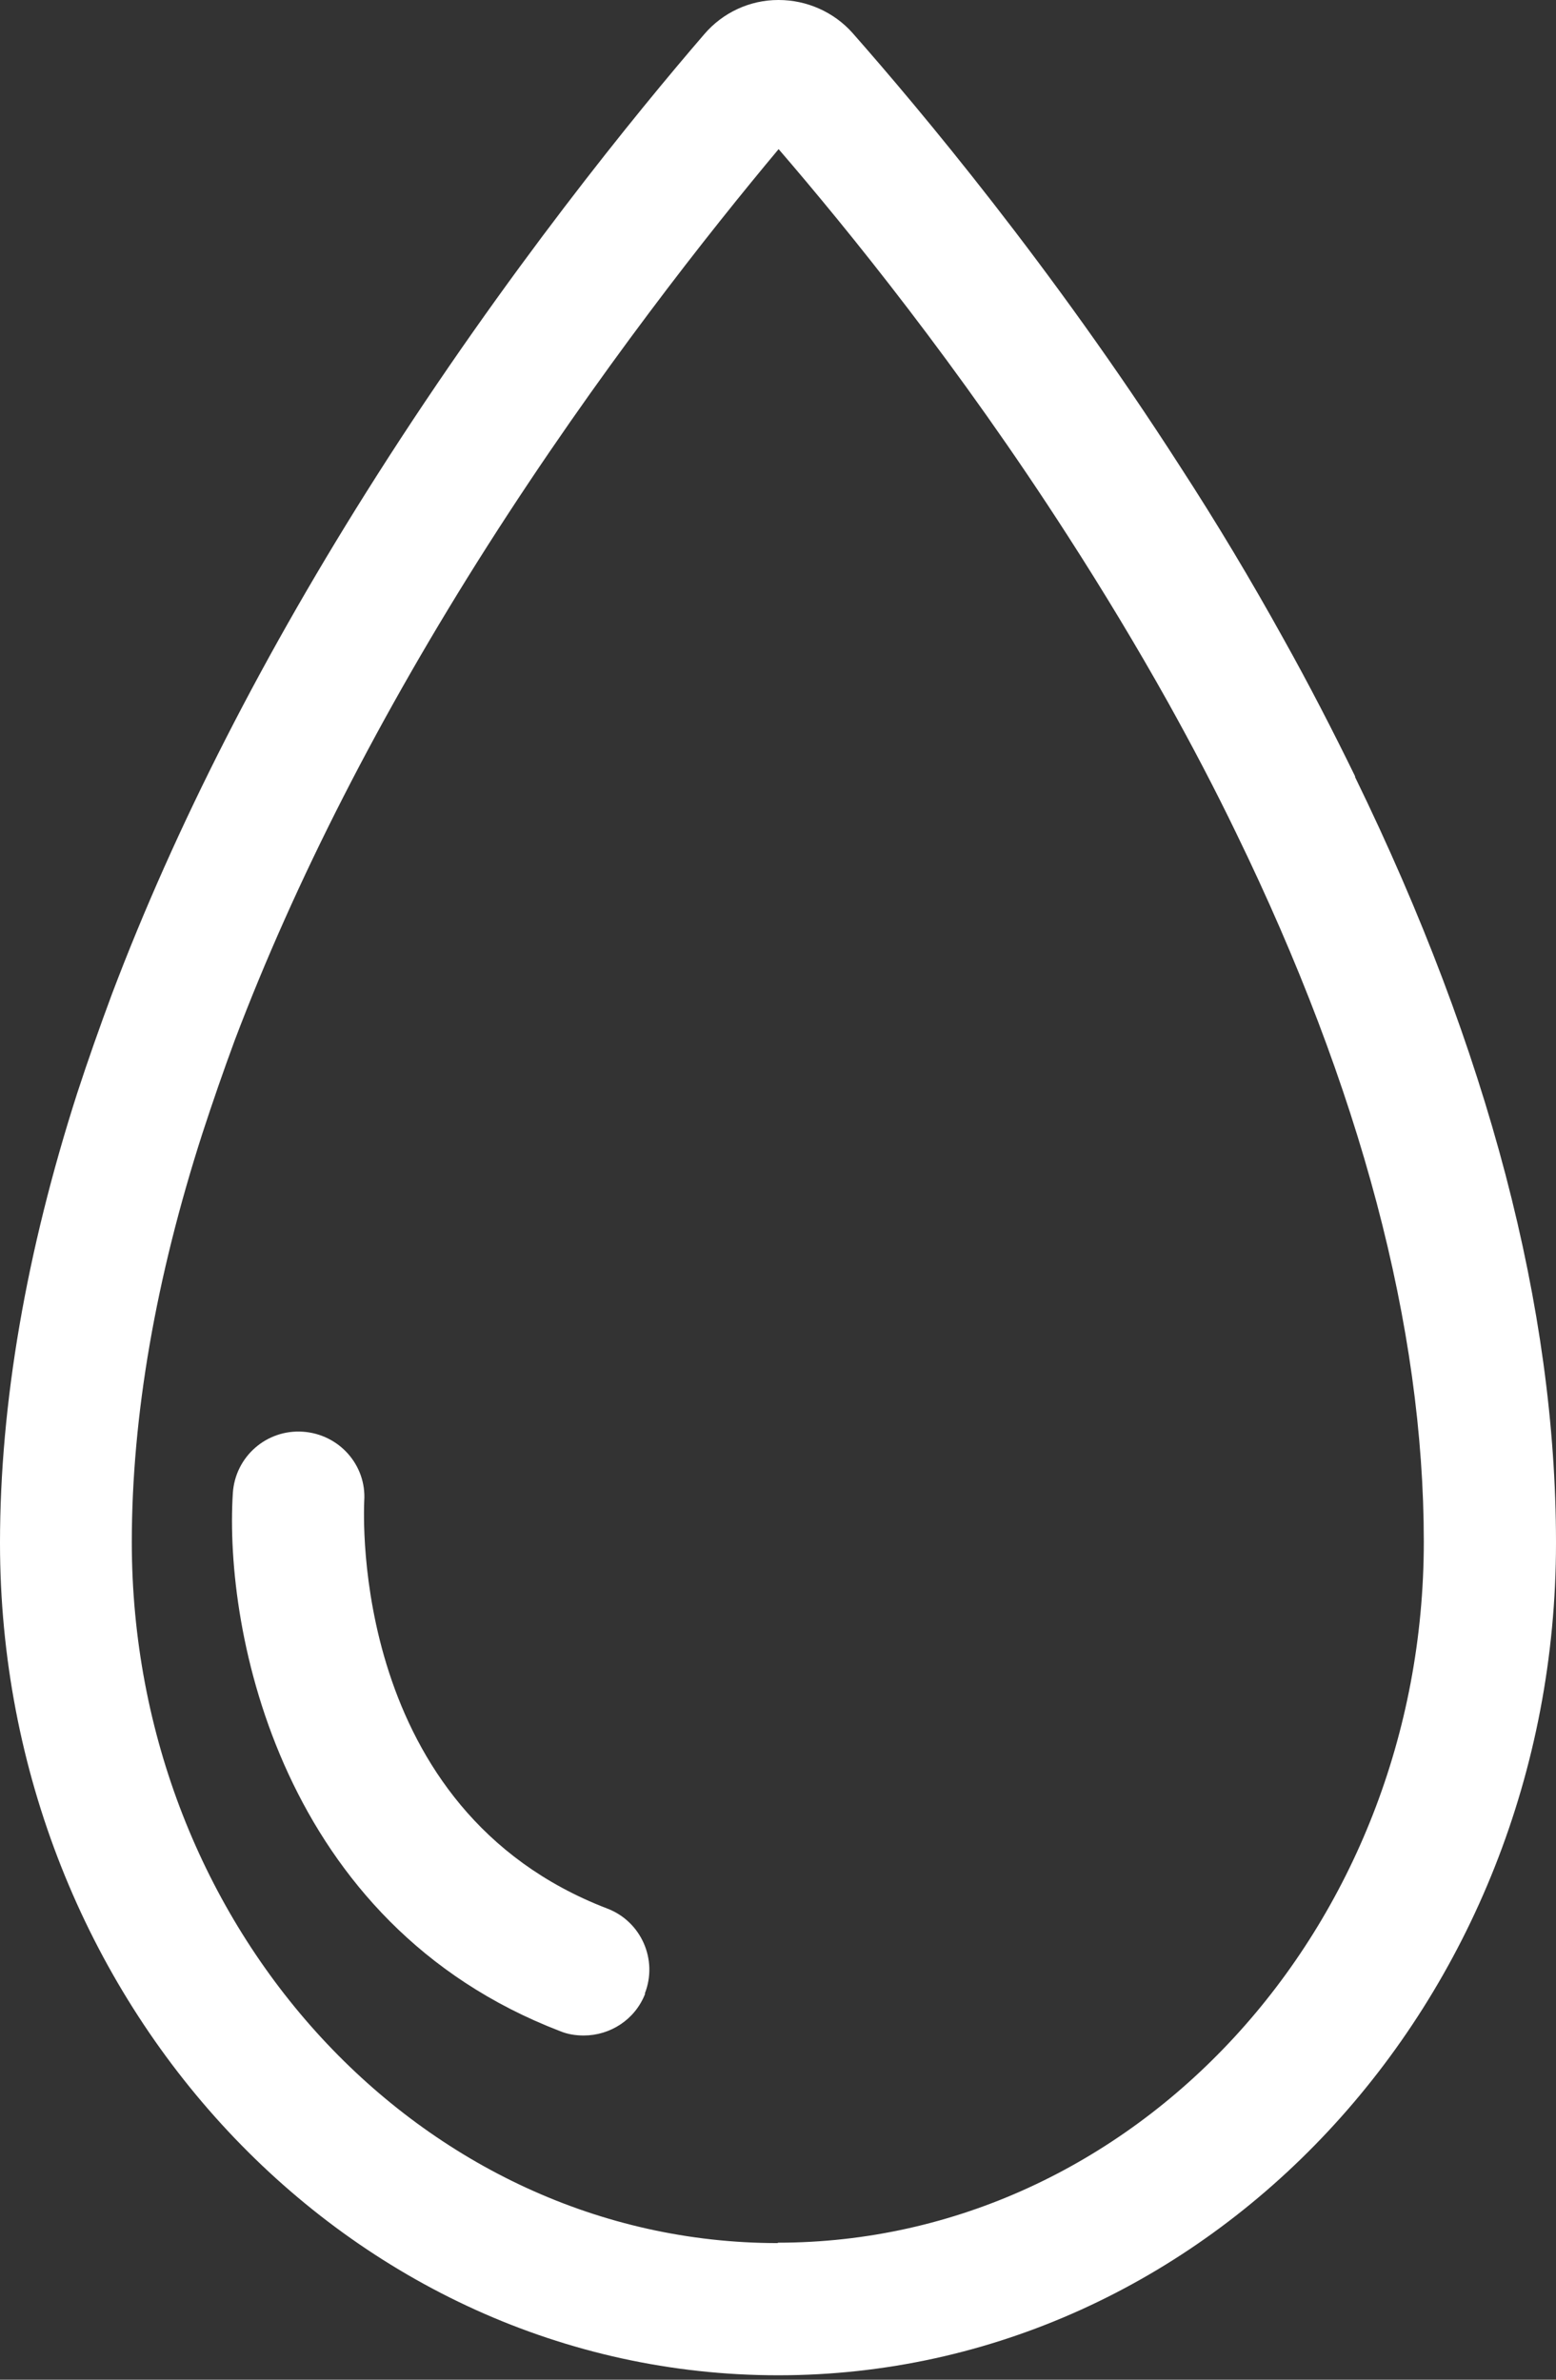 <svg width="51" height="78" viewBox="0 0 51 78" fill="none" xmlns="http://www.w3.org/2000/svg">
<rect x="0" y="0" width="51" height="78" fill="#333333" stroke="none"/>
<path d="M44.415 25.445C43.686 23.952 42.904 22.433 42.069 20.94C41.009 19.024 39.87 17.122 38.677 15.286C34.45 8.706 30.131 3.567 27.945 1.083C27.335 0.396 26.447 0 25.52 0H25.507C24.579 0 23.691 0.41 23.082 1.123C20.896 3.66 16.602 8.905 12.349 15.59C8.666 21.376 5.751 27.084 3.67 32.58C3.273 33.65 2.889 34.733 2.531 35.83C0.861 41.035 0 46.002 0 50.574C0 65.621 11.435 77.855 25.507 77.855C39.578 77.855 51 65.621 51 50.574C51 42.898 48.787 34.442 44.415 25.472V25.445ZM25.493 73.522C13.82 73.522 4.32 63.217 4.32 50.547C4.32 46.425 5.101 41.907 6.638 37.138C6.97 36.12 7.327 35.09 7.698 34.086C9.673 28.88 12.455 23.424 15.98 17.888C19.61 12.194 23.267 7.583 25.52 4.888C27.786 7.517 31.43 12.009 35.02 17.598C36.16 19.368 37.26 21.191 38.28 23.014C39.075 24.441 39.83 25.881 40.519 27.308C44.6 35.697 46.667 43.505 46.667 50.534C46.667 63.204 37.167 73.509 25.493 73.509V73.522Z" fill="white"/>
<path d="M21.147 65.344C20.816 66.203 19.994 66.718 19.133 66.718C18.868 66.718 18.603 66.678 18.352 66.573C9.209 63.059 7.341 53.493 7.632 48.935C7.712 47.746 8.732 46.848 9.924 46.927C11.117 47.007 12.018 48.024 11.938 49.2C11.925 49.636 11.475 59.32 19.902 62.556C21.015 62.979 21.571 64.234 21.134 65.344H21.147Z" fill="white"/>
</svg>
